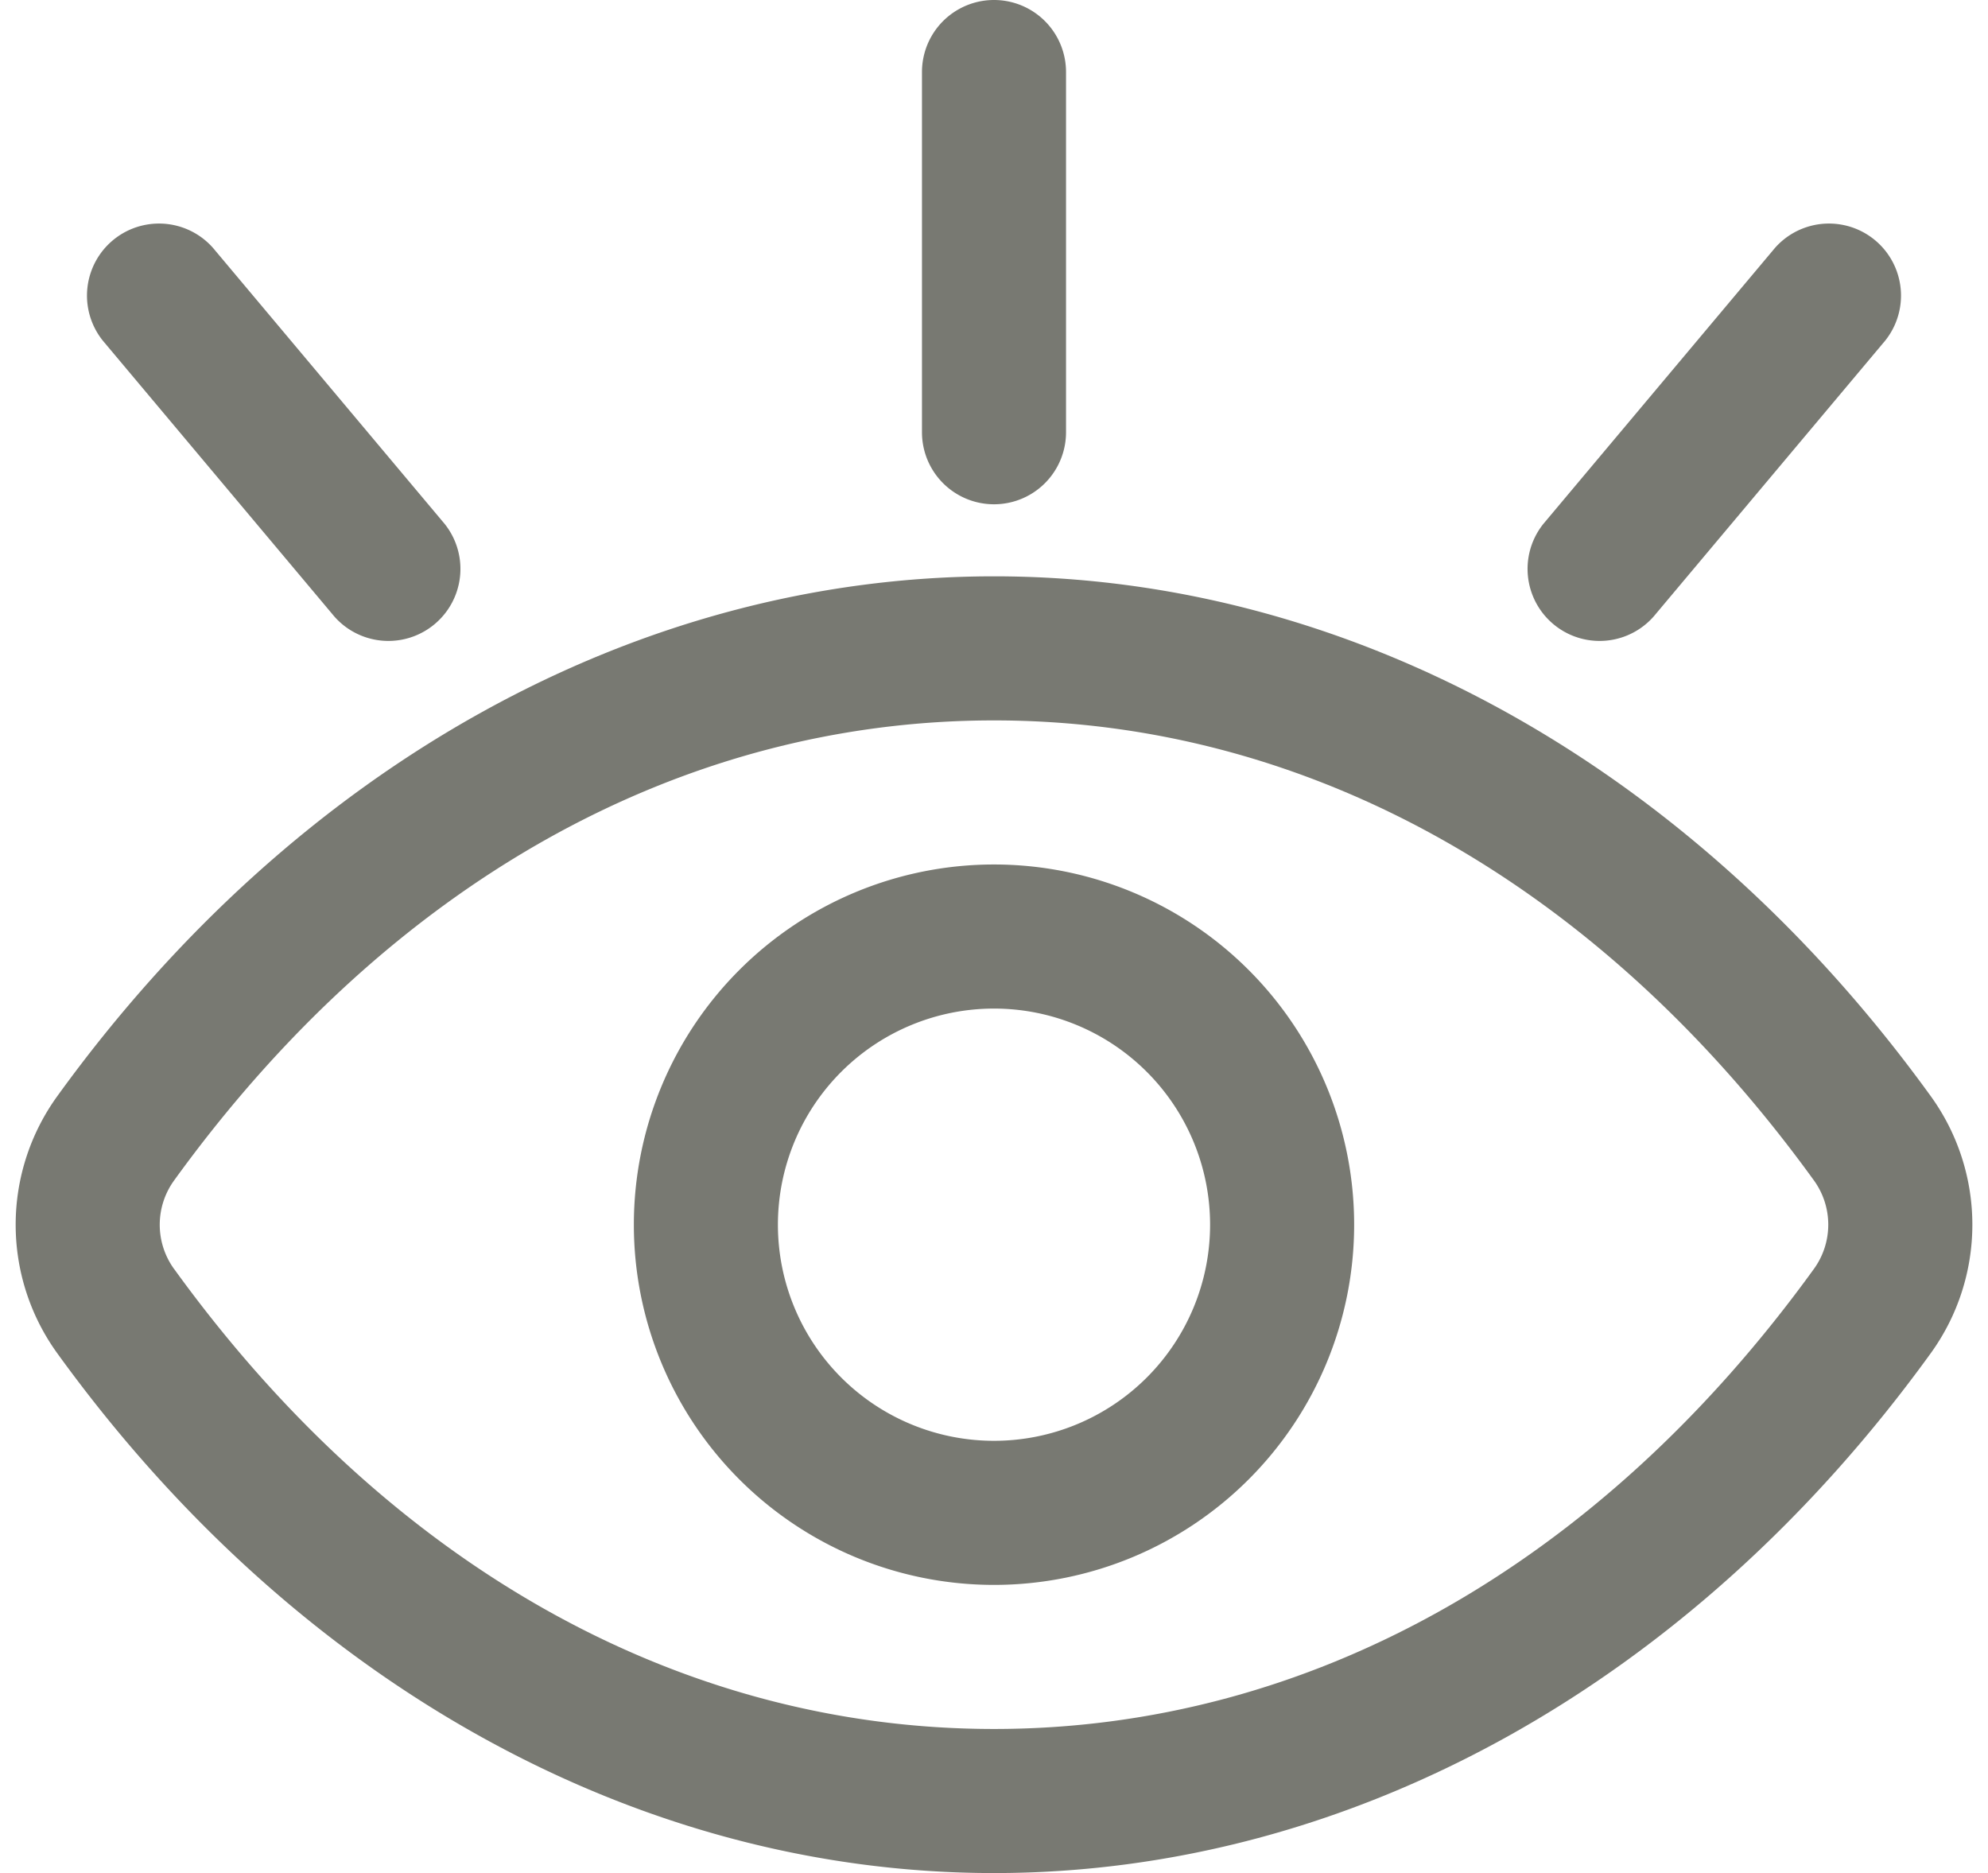 <?xml version="1.0" encoding="UTF-8" standalone="no"?><svg xmlns="http://www.w3.org/2000/svg" xmlns:xlink="http://www.w3.org/1999/xlink" fill="#787972" height="26" preserveAspectRatio="xMidYMid meet" version="1" viewBox="2.2 3.0 27.6 26.0" width="27.6" zoomAndPan="magnify"><g id="change1_1"><path d="M16,25a5,5,0,1,1,0-10A5,5,0,0,1,16,25Zm0-8a3,3,0,0,0,0,6A3,3,0,0,0,16,17Zm0,12c-4.949,0-9.688-2.629-13.004-7.214v-0a3.045,3.045,0,0,1,0-3.571C6.312,13.629,11.051,11,16,11s9.688,2.629,13.004,7.214a3.045,3.045,0,0,1,0,3.572C25.688,26.371,20.949,29,16,29ZM4.617,20.614C7.595,24.732,11.637,27,16,27s8.405-2.268,11.383-6.386a1.047,1.047,0,0,0,0-1.229C24.405,15.268,20.363,13,16,13S7.595,15.268,4.617,19.386a1.047,1.047,0,0,0,0,1.229ZM15,4V9a1,1,0,0,0,2,0V4A1,1,0,0,0,15,4ZM28.373,7.728,25.158,11.558A1,1,0,0,1,23.627,10.272L26.842,6.442A1,1,0,0,1,28.373,7.728ZM5.158,6.442,8.373,10.272A1,1,0,0,1,6.842,11.558L3.627,7.728A1,1,0,0,1,5.158,6.442Z" fill="inherit"/></g></svg>